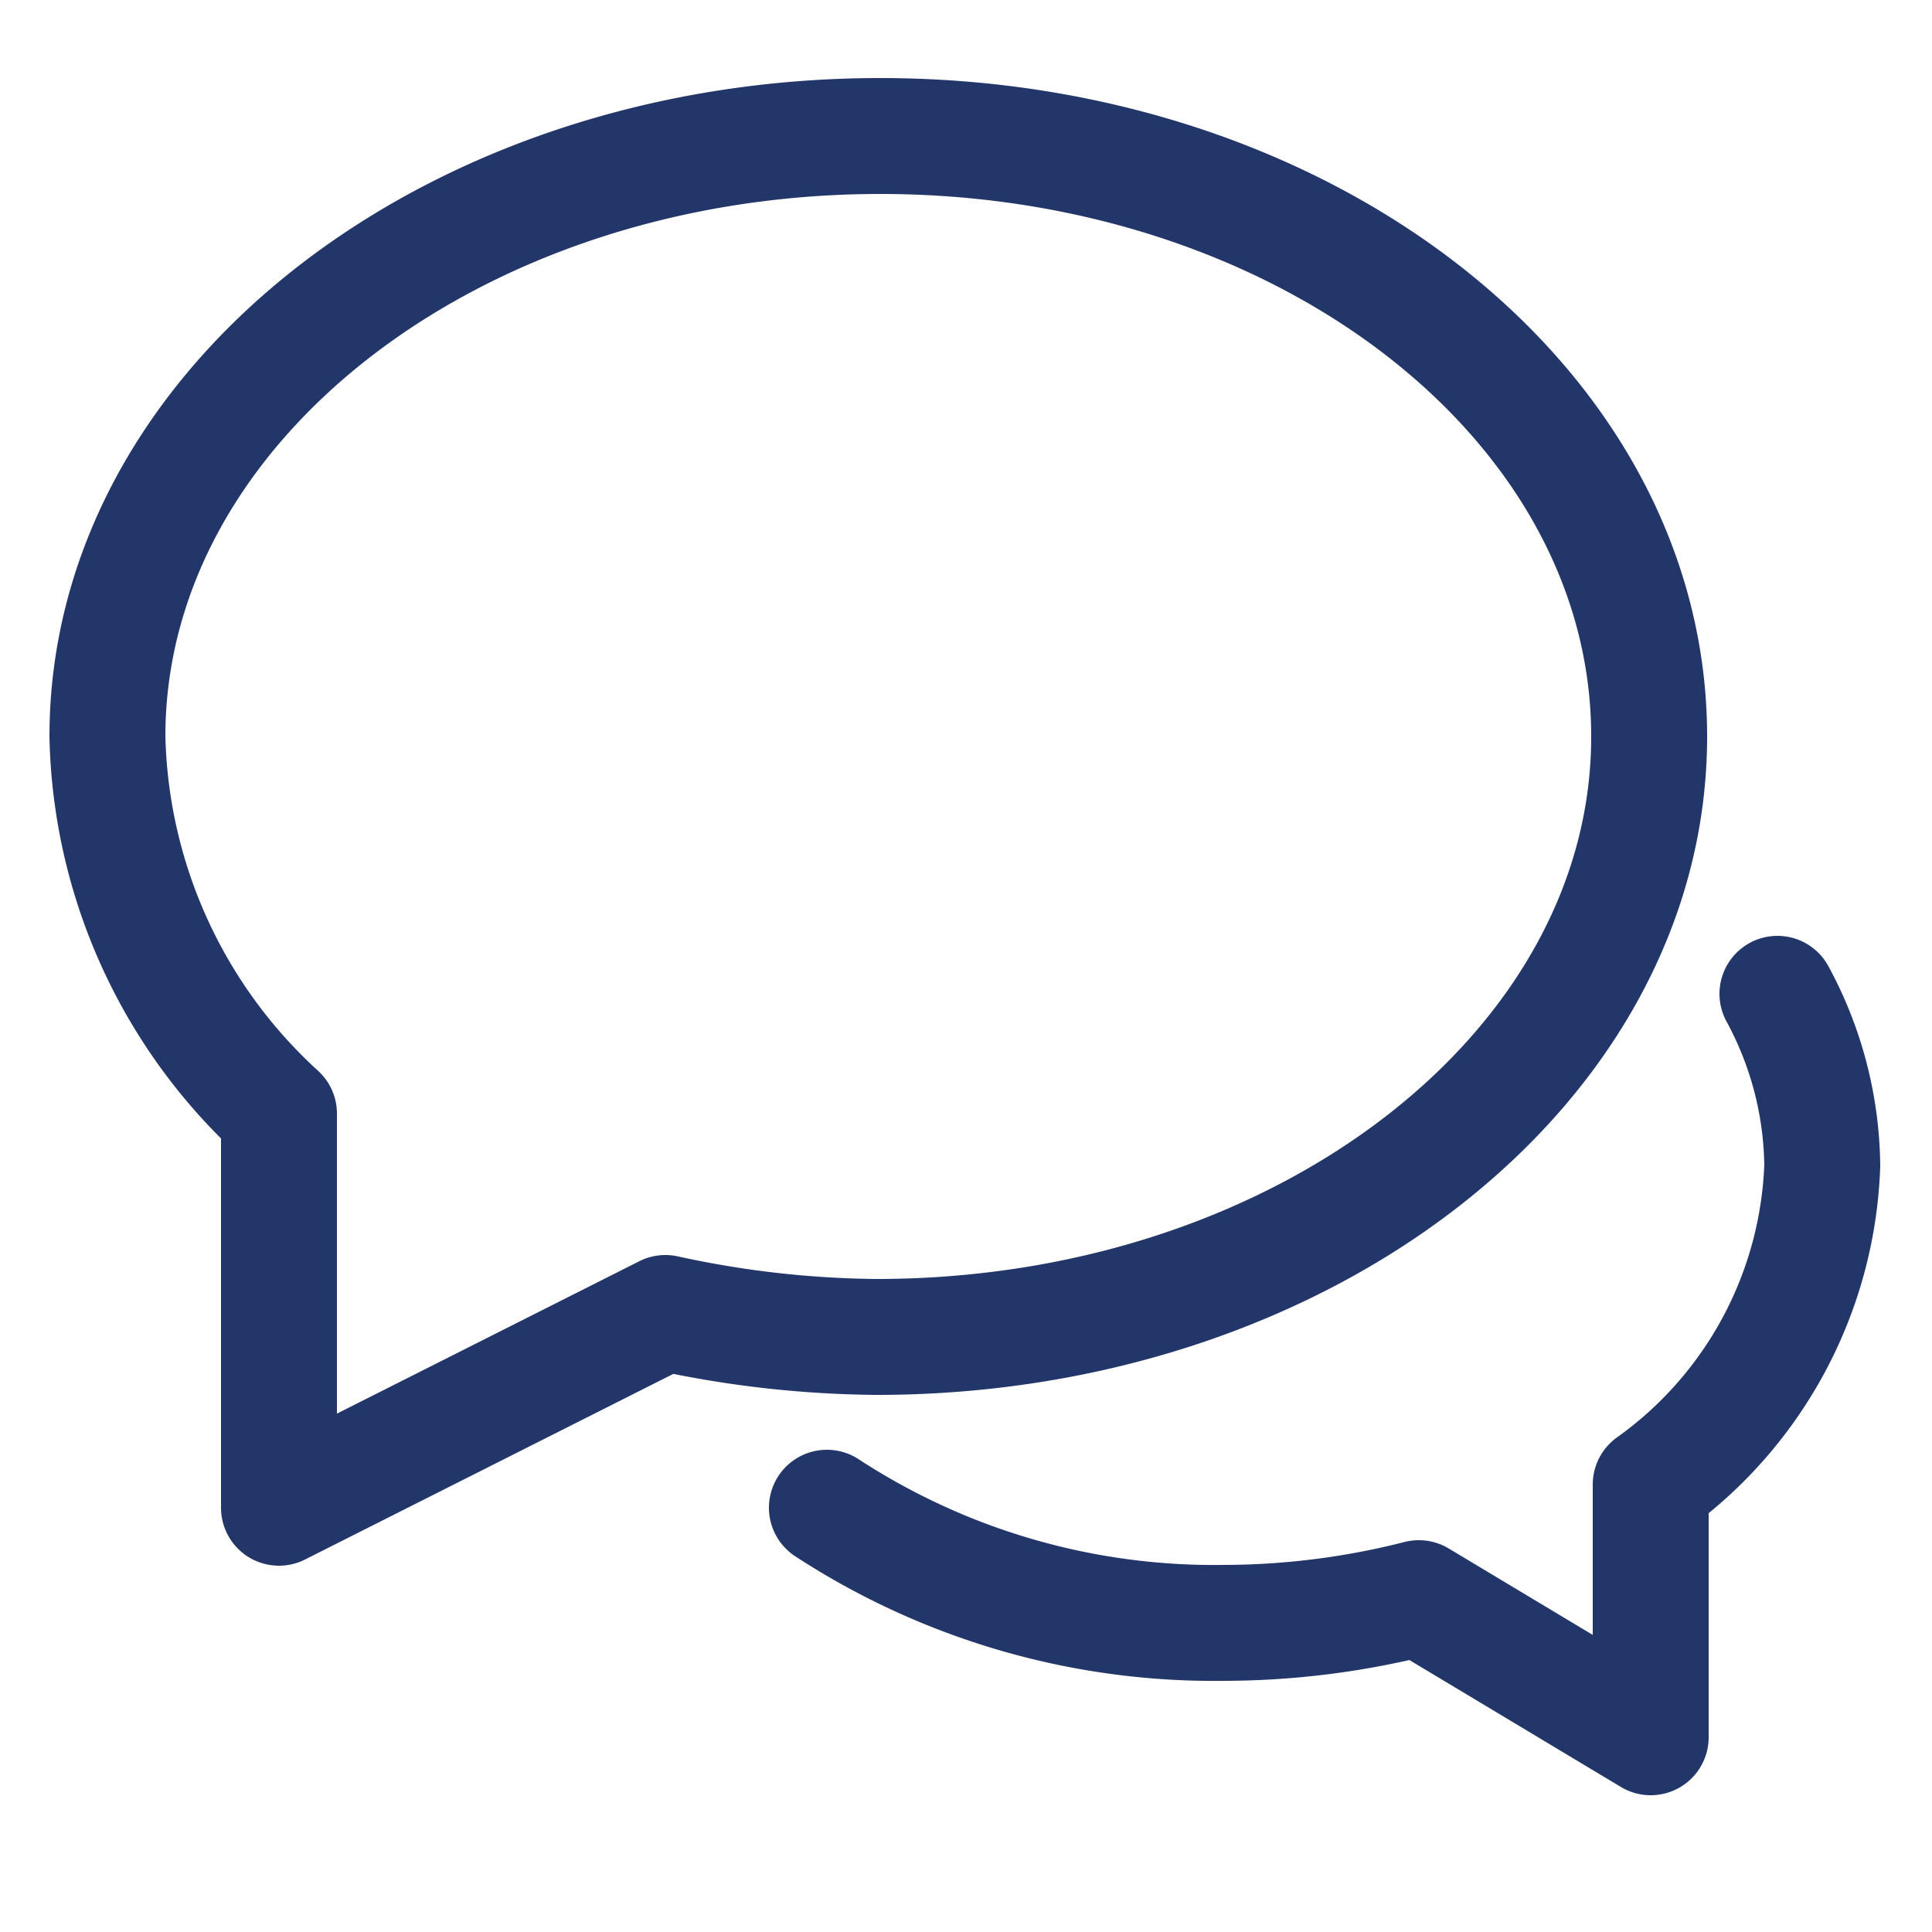 <svg id="Layer_1" data-name="Layer 1" xmlns="http://www.w3.org/2000/svg" viewBox="0 0 25 25"><defs><style>.cls-1{fill:none;stroke:#23366a;stroke-linecap:round;stroke-linejoin:round;stroke-width:1.5px;}</style></defs><path class="cls-1" d="M10.7,19.51A9.16,9.16,0,0,0,15.83,21a10.26,10.26,0,0,0,2.53-.32l3,1.8V19.21a5.3,5.3,0,0,0,2.22-4.13A4.76,4.76,0,0,0,23,12.86M11.39,1.76c-5.52,0-10,3.48-10,7.77a6.8,6.8,0,0,0,2.22,4.88v5.1l5-2.52a13.21,13.21,0,0,0,2.73.31c5.52,0,10-3.48,10-7.77S16.91,1.76,11.39,1.76Z"/></svg>